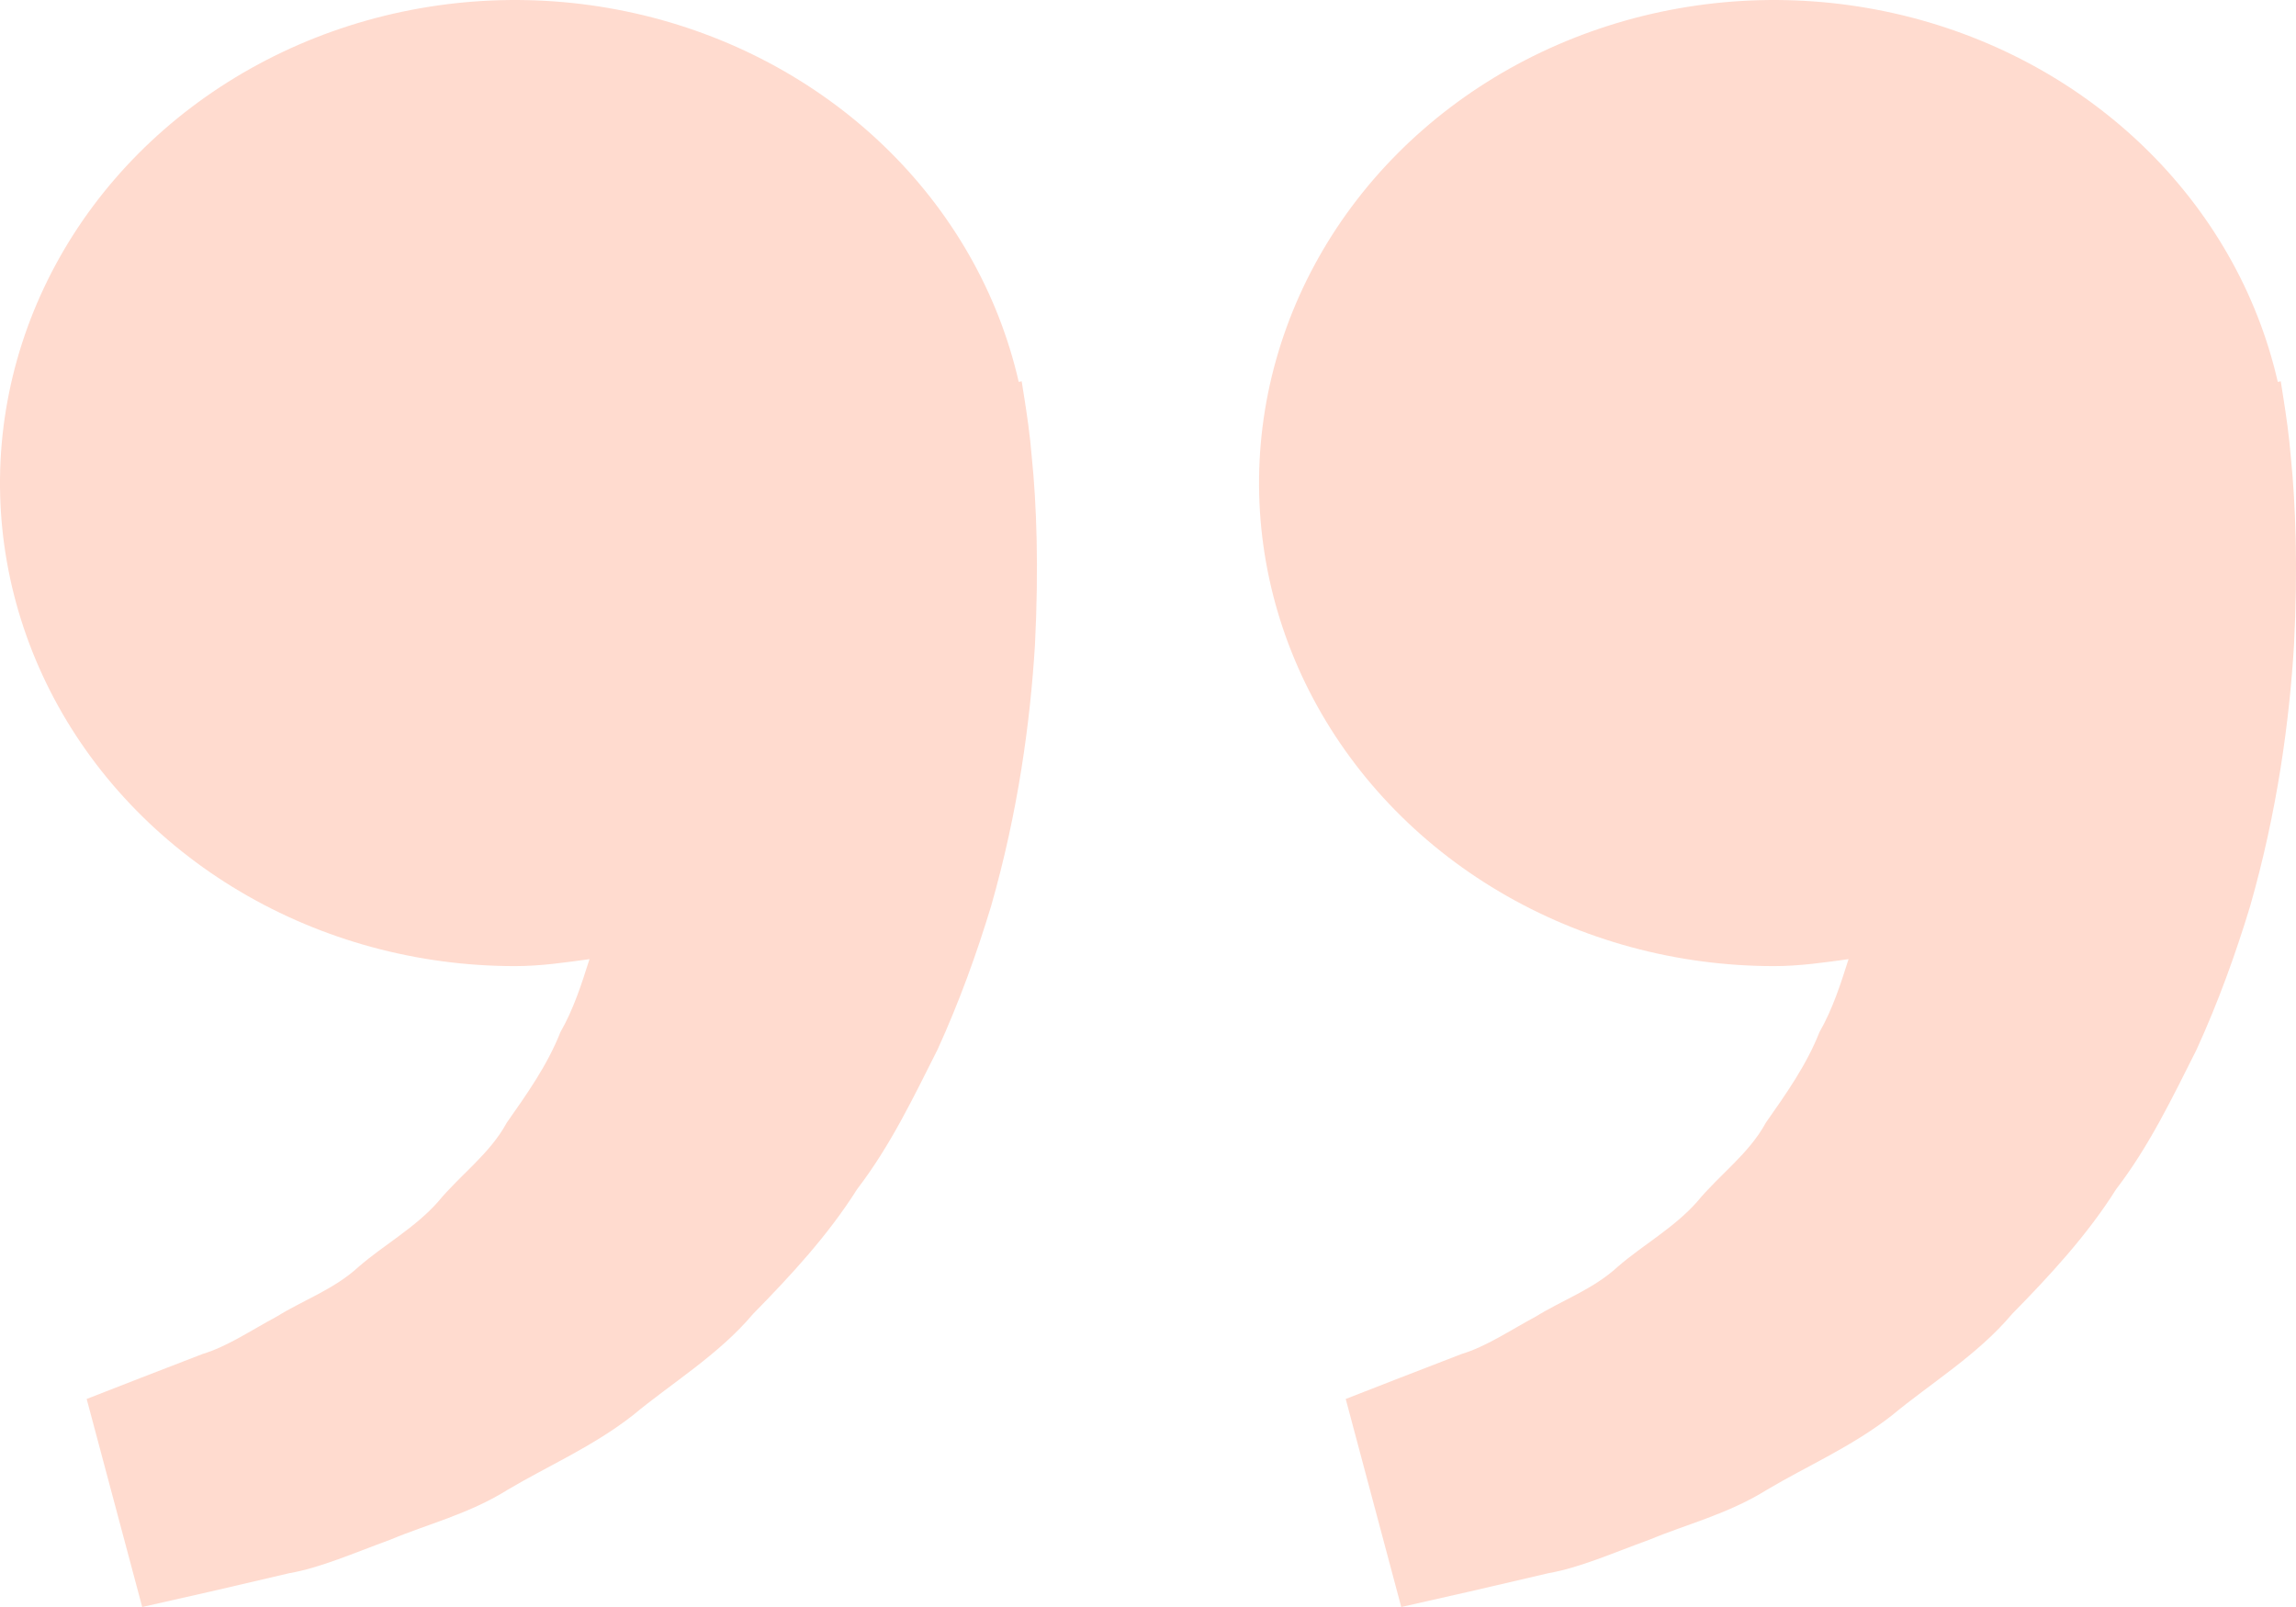 <svg width="60" height="42" viewBox="0 0 60 42" fill="none" xmlns="http://www.w3.org/2000/svg">
<path opacity="0.2" d="M46.363 25.25C47.03 25.25 47.67 25.155 48.307 25.068C48.101 25.719 47.888 26.381 47.547 26.976C47.206 27.84 46.674 28.589 46.145 29.344C45.702 30.16 44.921 30.713 44.347 31.412C43.746 32.091 42.926 32.542 42.277 33.106C41.64 33.695 40.806 33.99 40.141 34.405C39.447 34.778 38.843 35.191 38.197 35.387L36.585 36.01L35.167 36.563L36.618 42L38.404 41.596C38.975 41.461 39.672 41.304 40.465 41.116C41.275 40.976 42.139 40.592 43.103 40.241C44.054 39.843 45.154 39.573 46.178 38.934C47.206 38.322 48.394 37.811 49.441 36.992C50.455 36.148 51.678 35.415 52.581 34.341C53.569 33.336 54.544 32.281 55.3 31.081C56.177 29.936 56.772 28.679 57.4 27.436C57.968 26.193 58.426 24.922 58.8 23.688C59.509 21.213 59.826 18.862 59.949 16.851C60.05 14.836 59.99 13.161 59.865 11.949C59.82 11.377 59.736 10.821 59.676 10.437L59.602 9.966L59.524 9.982C58.992 7.651 57.767 5.509 55.991 3.804C54.216 2.099 51.962 0.9 49.49 0.346C47.018 -0.208 44.429 -0.095 42.024 0.674C39.618 1.442 37.493 2.834 35.895 4.687C34.297 6.541 33.292 8.781 32.994 11.149C32.697 13.516 33.121 15.914 34.216 18.065C35.311 20.216 37.033 22.033 39.182 23.304C41.332 24.576 43.822 25.251 46.363 25.25ZM13.461 25.25C14.128 25.25 14.768 25.155 15.405 25.068C15.199 25.719 14.986 26.381 14.645 26.976C14.304 27.84 13.772 28.589 13.242 29.344C12.8 30.16 12.019 30.713 11.445 31.412C10.844 32.091 10.024 32.542 9.375 33.106C8.738 33.695 7.903 33.99 7.239 34.405C6.545 34.778 5.941 35.191 5.295 35.387L3.683 36.01L2.265 36.563L3.716 42L5.502 41.596C6.073 41.461 6.77 41.304 7.562 41.116C8.373 40.976 9.237 40.592 10.2 40.241C11.149 39.84 12.252 39.573 13.275 38.931C14.304 38.319 15.492 37.808 16.539 36.989C17.553 36.145 18.776 35.412 19.679 34.341C20.666 33.336 21.642 32.281 22.398 31.081C23.275 29.936 23.87 28.679 24.498 27.436C25.066 26.193 25.524 24.922 25.898 23.688C26.607 21.213 26.924 18.862 27.046 16.851C27.148 14.836 27.088 13.161 26.963 11.949C26.918 11.377 26.834 10.821 26.774 10.437L26.699 9.966L26.622 9.982C26.09 7.651 24.865 5.509 23.089 3.804C21.314 2.099 19.059 0.9 16.588 0.346C14.116 -0.208 11.527 -0.095 9.121 0.674C6.716 1.442 4.591 2.834 2.993 4.687C1.395 6.541 0.39 8.781 0.092 11.149C-0.205 13.516 0.219 15.914 1.314 18.065C2.409 20.216 4.131 22.033 6.28 23.304C8.43 24.576 10.919 25.251 13.461 25.25Z" fill="#FF4C13"/>
</svg>
